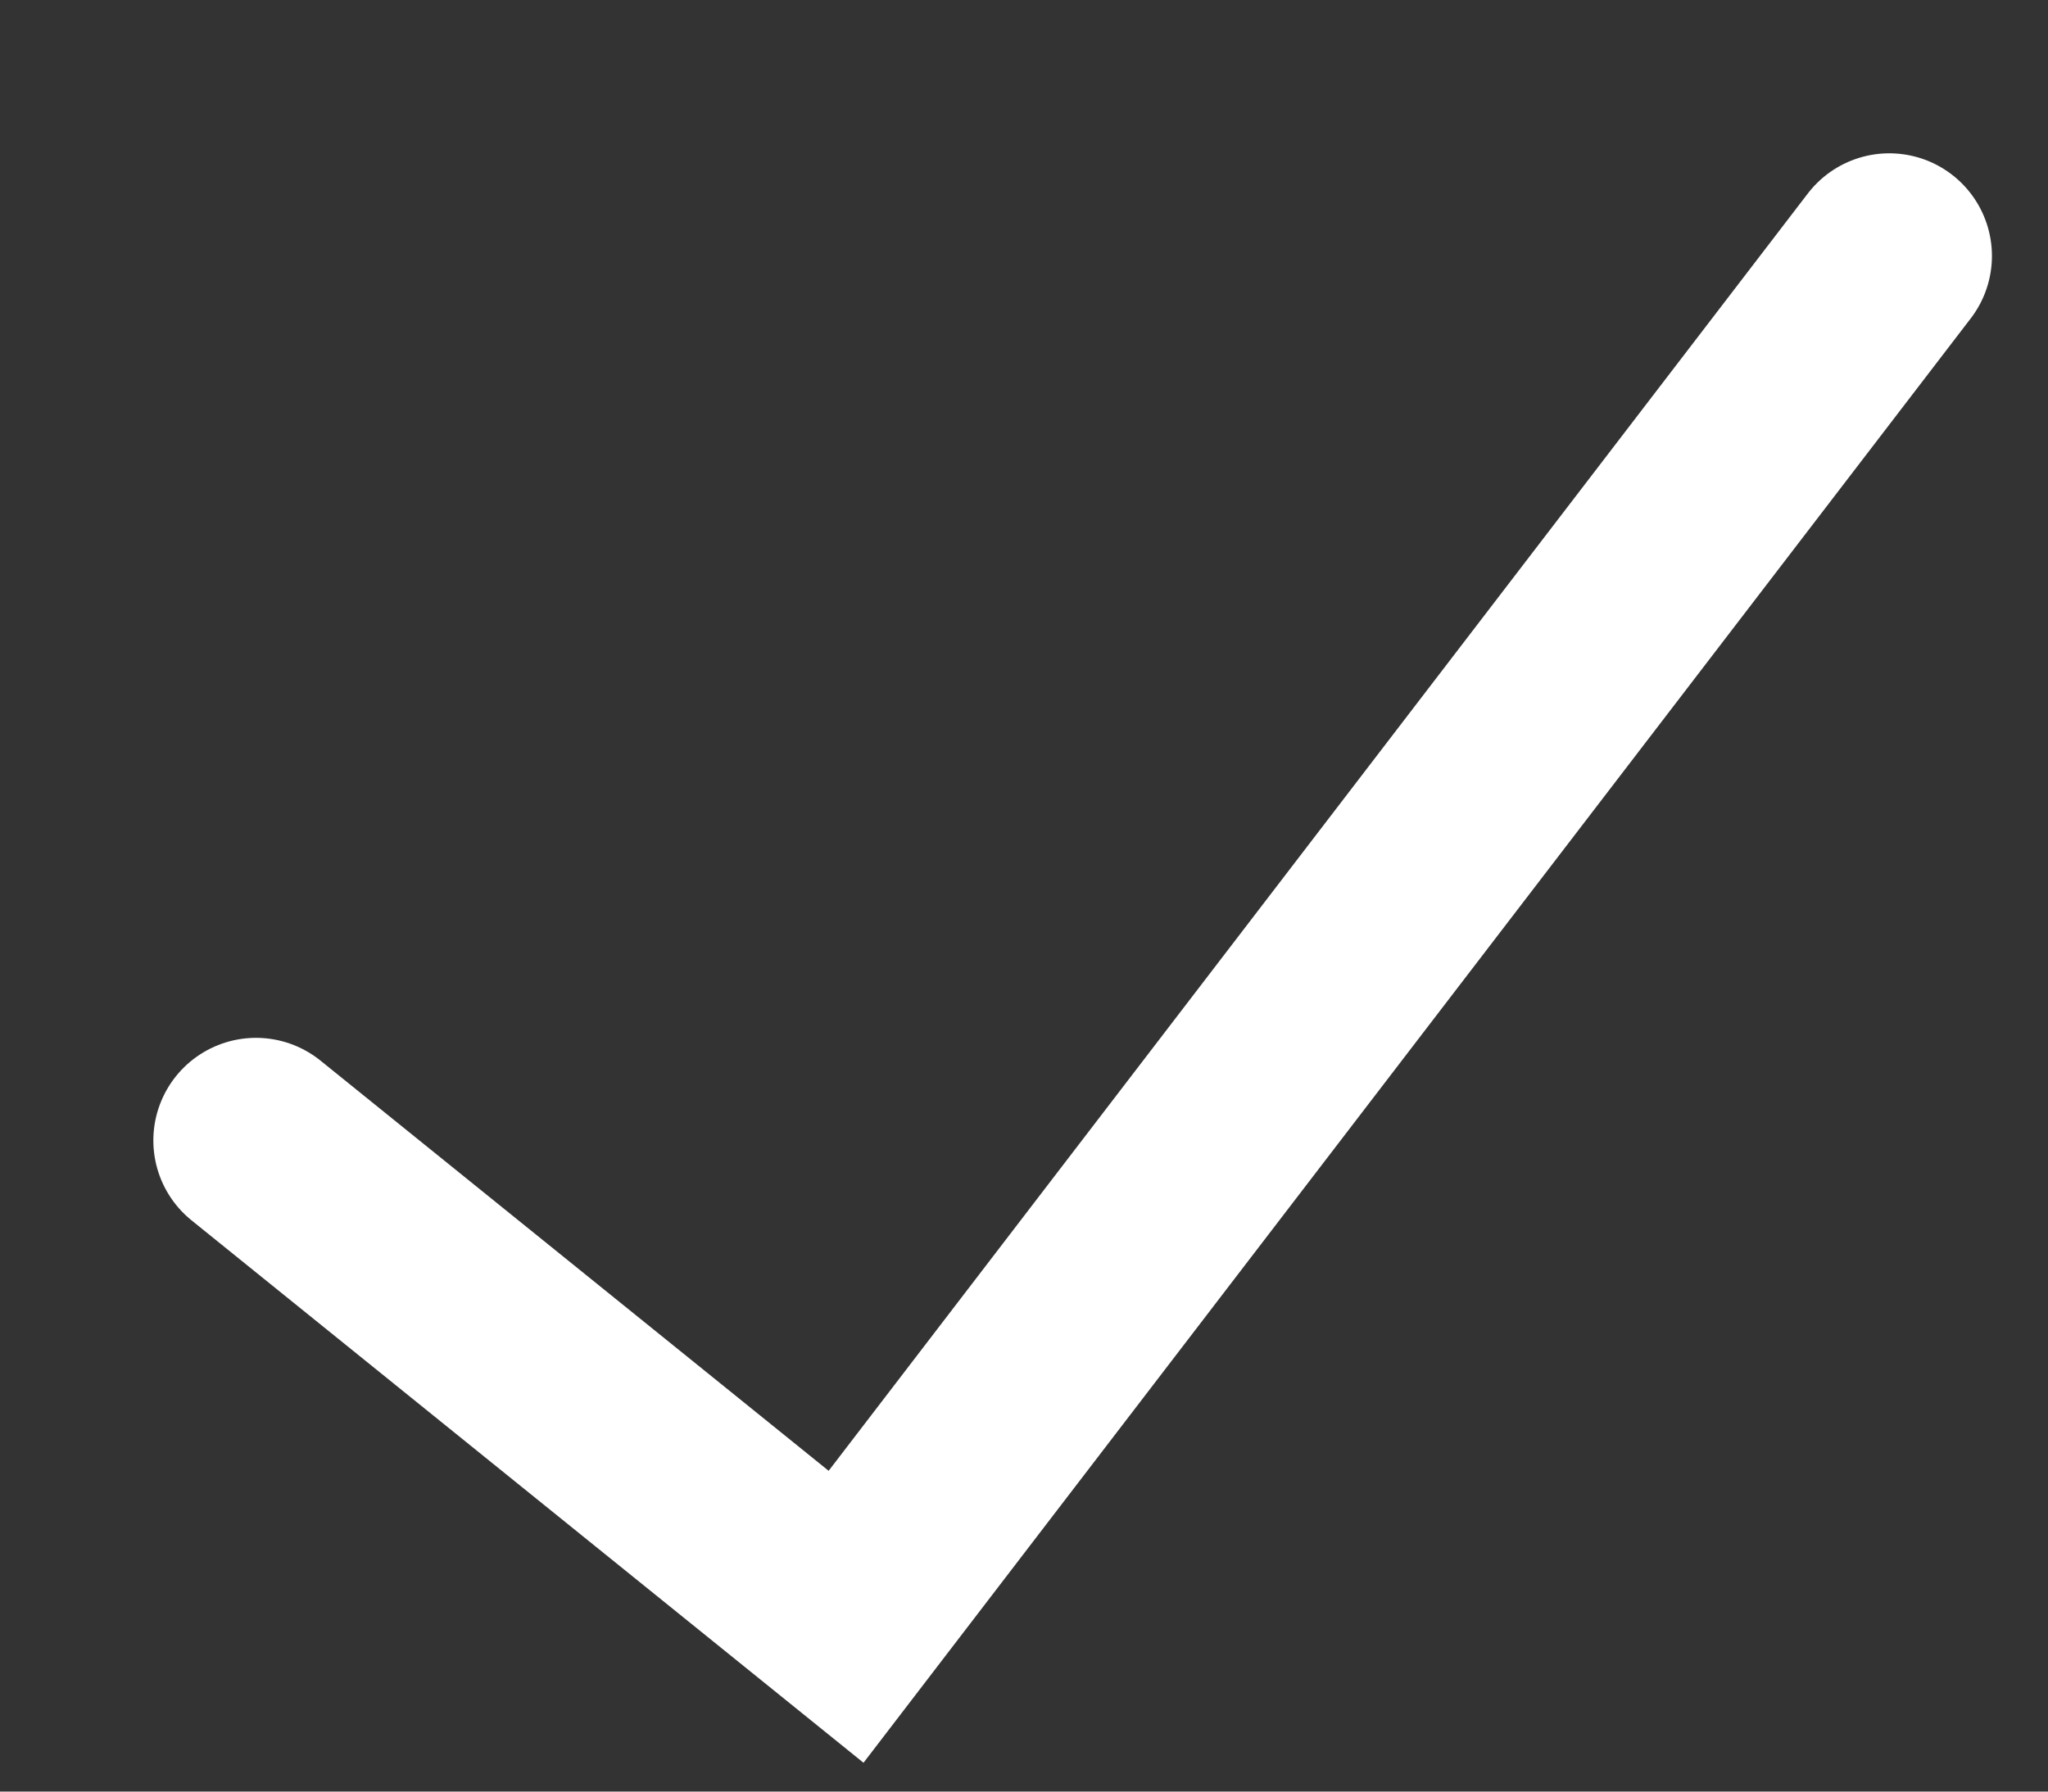 <?xml version="1.0" encoding="utf-8"?>
<svg xmlns="http://www.w3.org/2000/svg" fill="none" height="100%" overflow="visible" preserveAspectRatio="none" style="display: block;" viewBox="0 0 8 7" width="100%">
<rect x="0" y="0" width="8" height="7" fill="#333333" stroke="none"/>
<path d="M1 4.456L3.305 6.317L7.38 1" id="Vector 4" stroke="white" stroke-linecap="round" stroke-width="0.802"/>
</svg>